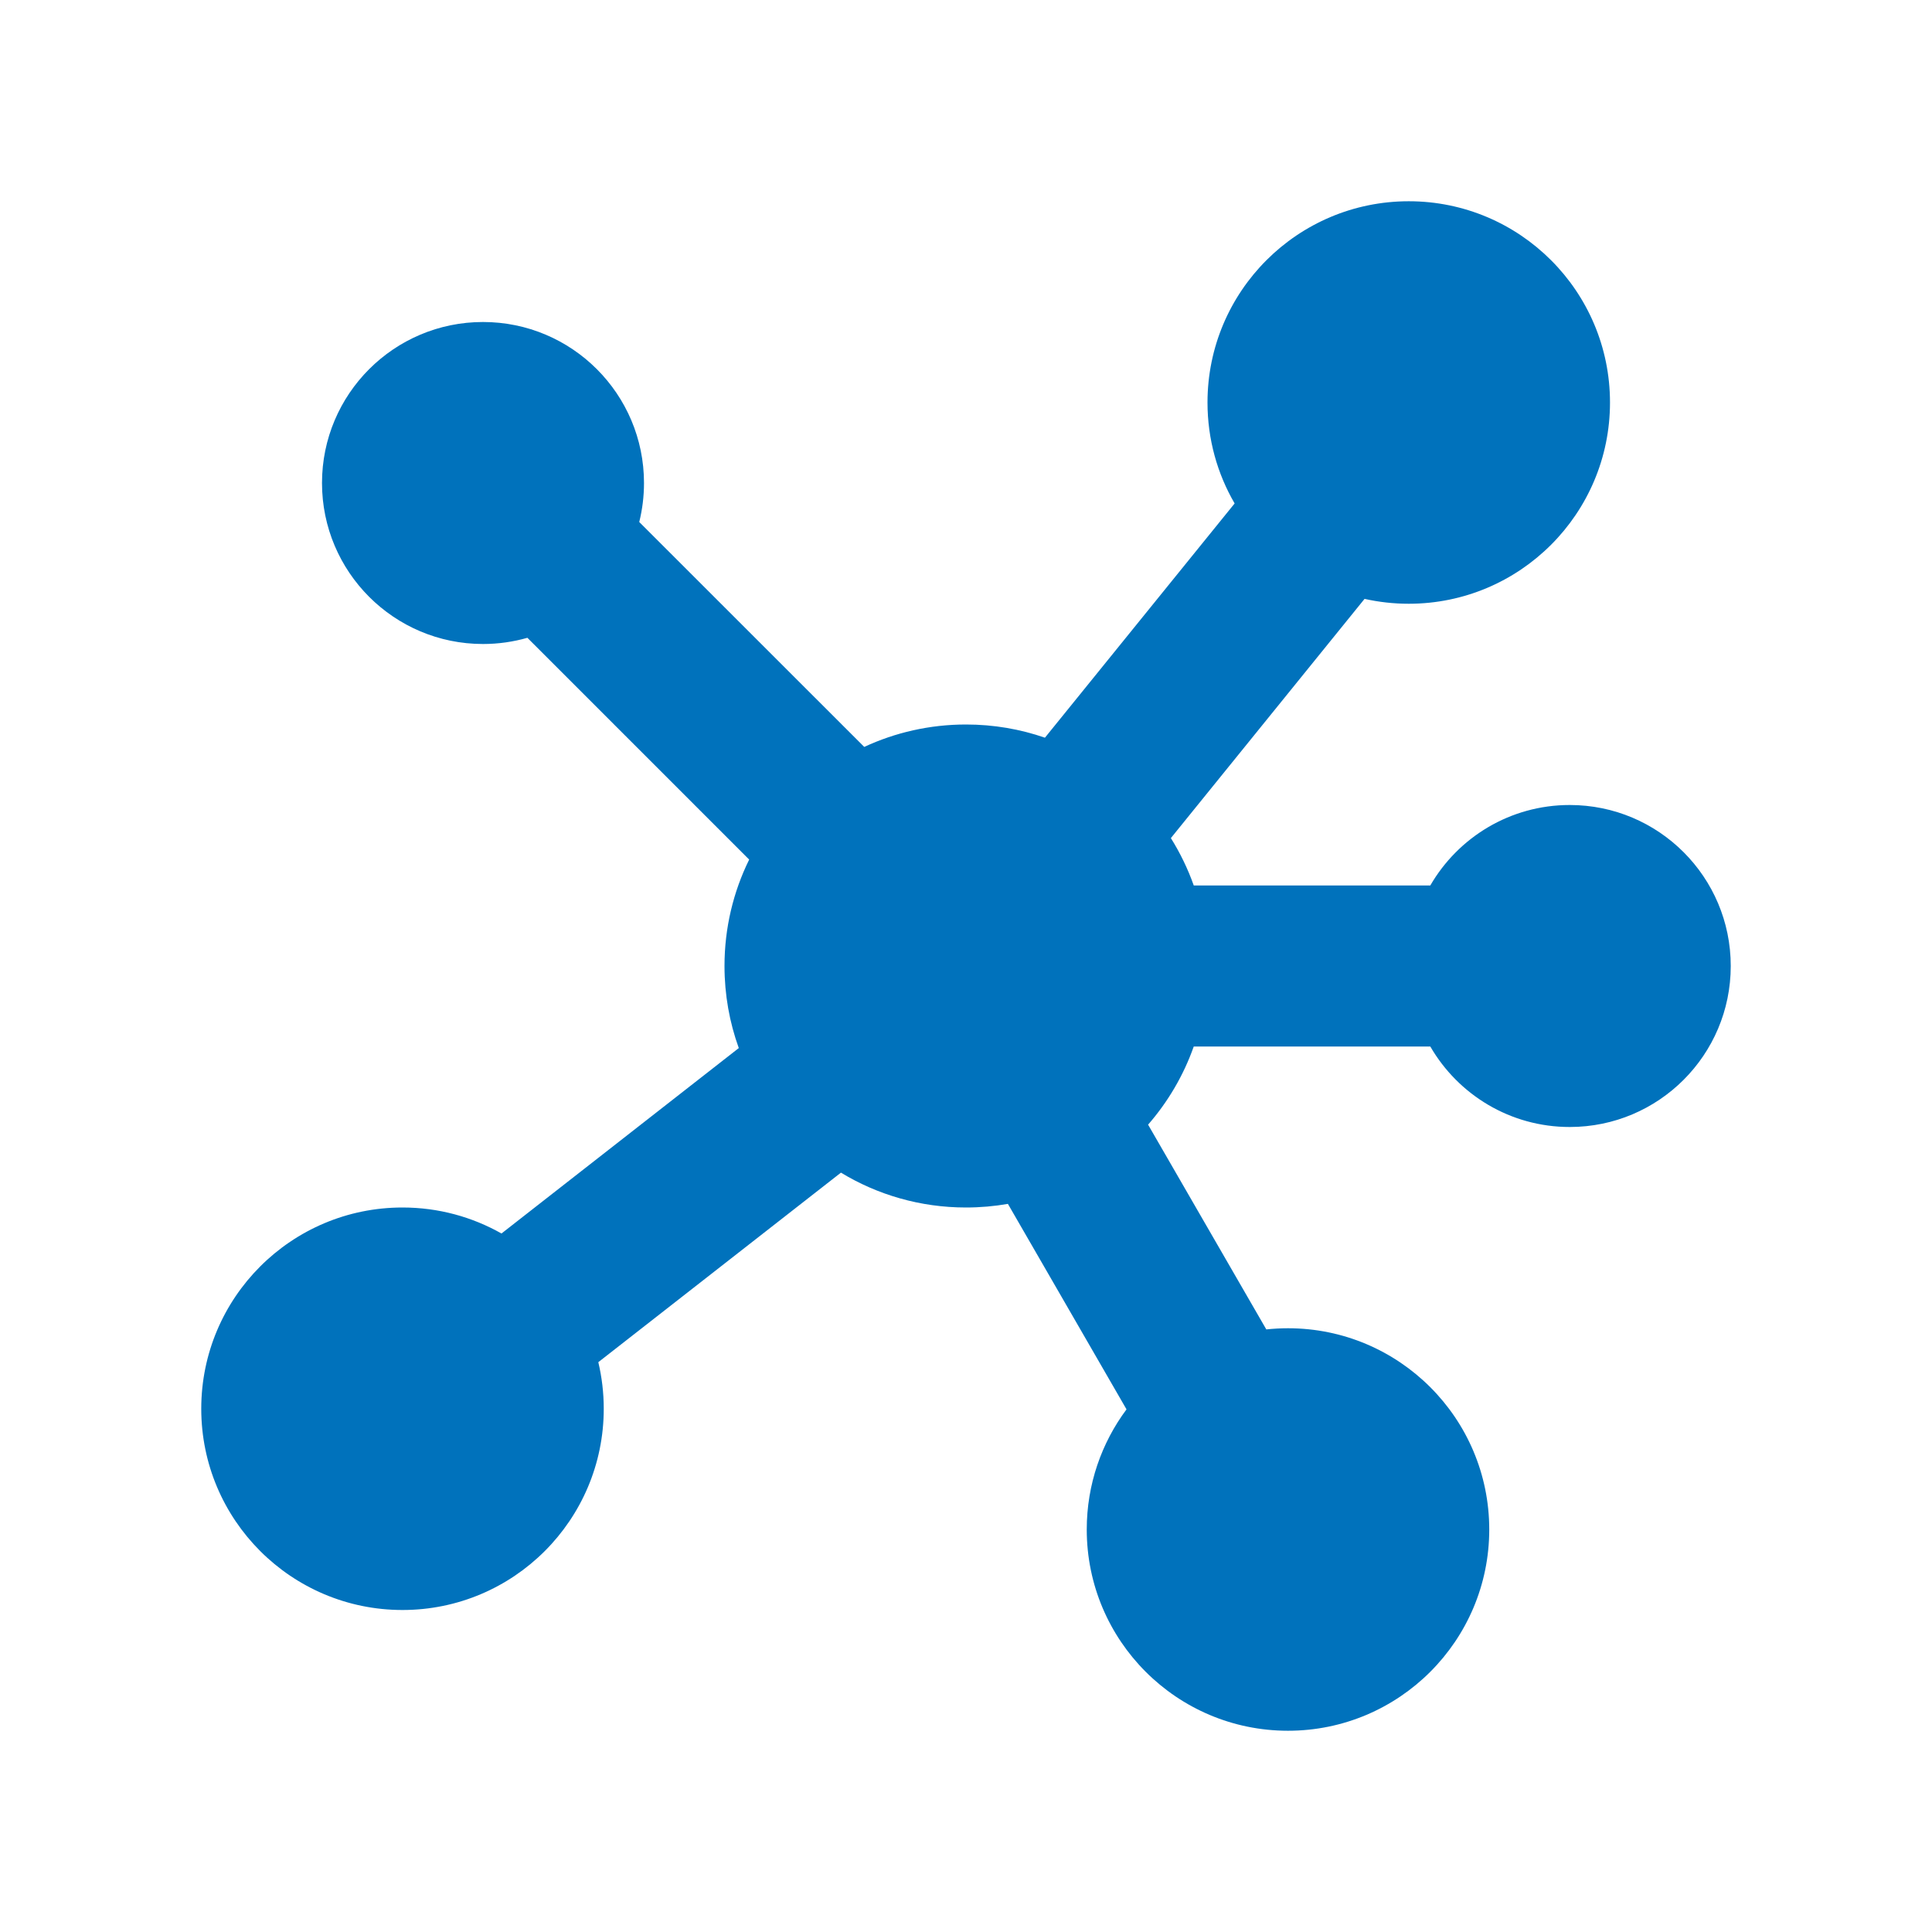 <?xml version="1.0" encoding="UTF-8"?>
<svg width="48px" height="48px" viewBox="0 0 48 48" version="1.1" xmlns="http://www.w3.org/2000/svg" xmlns:xlink="http://www.w3.org/1999/xlink">
    <title>Network</title>
    <g id="Network" stroke="none" stroke-width="1" fill="none" fill-rule="evenodd">
        <polygon id="Path" points="0 0 48 0 48 48 0 48"></polygon>
        <path d="M35,5 C37.761,5 40,7.239 40,10 C40,12.761 37.761,15 35,15 C34.623,15 34.255,14.958 33.902,14.879 L29.09,20.822 C29.32,21.19 29.512,21.585 29.659,22 L35.535,22 C36.227,20.804 37.519,20 39,20 C41.209,20 43,21.791 43,24 C43,26.209 41.209,28 39,28 C37.52,28 36.228,27.196 35.536,26.001 L29.658,26.001 C29.404,26.721 29.016,27.377 28.524,27.942 L31.461,33.029 C31.638,33.01 31.818,33 32,33 C34.761,33 37,35.239 37,38 C37,40.761 34.761,43 32,43 C29.239,43 27,40.761 27,38 C27,36.881 27.368,35.848 27.988,35.015 L25.041,29.91 C24.703,29.969 24.355,30 24,30 C22.863,30 21.799,29.684 20.893,29.134 L14.865,33.843 C14.953,34.214 15,34.602 15,35 C15,37.761 12.761,40 10,40 C7.239,40 5,37.761 5,35 C5,32.239 7.239,30 10,30 C10.894,30 11.733,30.235 12.459,30.646 L18.355,26.039 C18.125,25.402 18,24.716 18,24 C18,23.051 18.22,22.154 18.613,21.356 L13.103,15.846 C12.752,15.946 12.382,16 12,16 C9.791,16 8,14.209 8,12 C8,9.791 9.791,8 12,8 C14.209,8 16,9.791 16,12 C16,12.334 15.959,12.658 15.882,12.969 L21.472,18.557 C22.24,18.2 23.097,18 24,18 C24.687,18 25.347,18.115 25.961,18.328 L30.674,12.508 C30.245,11.771 30,10.914 30,10 C30,7.239 32.239,5 35,5 Z" id="Combined-Shape" fill="#0072BC"></path>
    </g>
</svg>